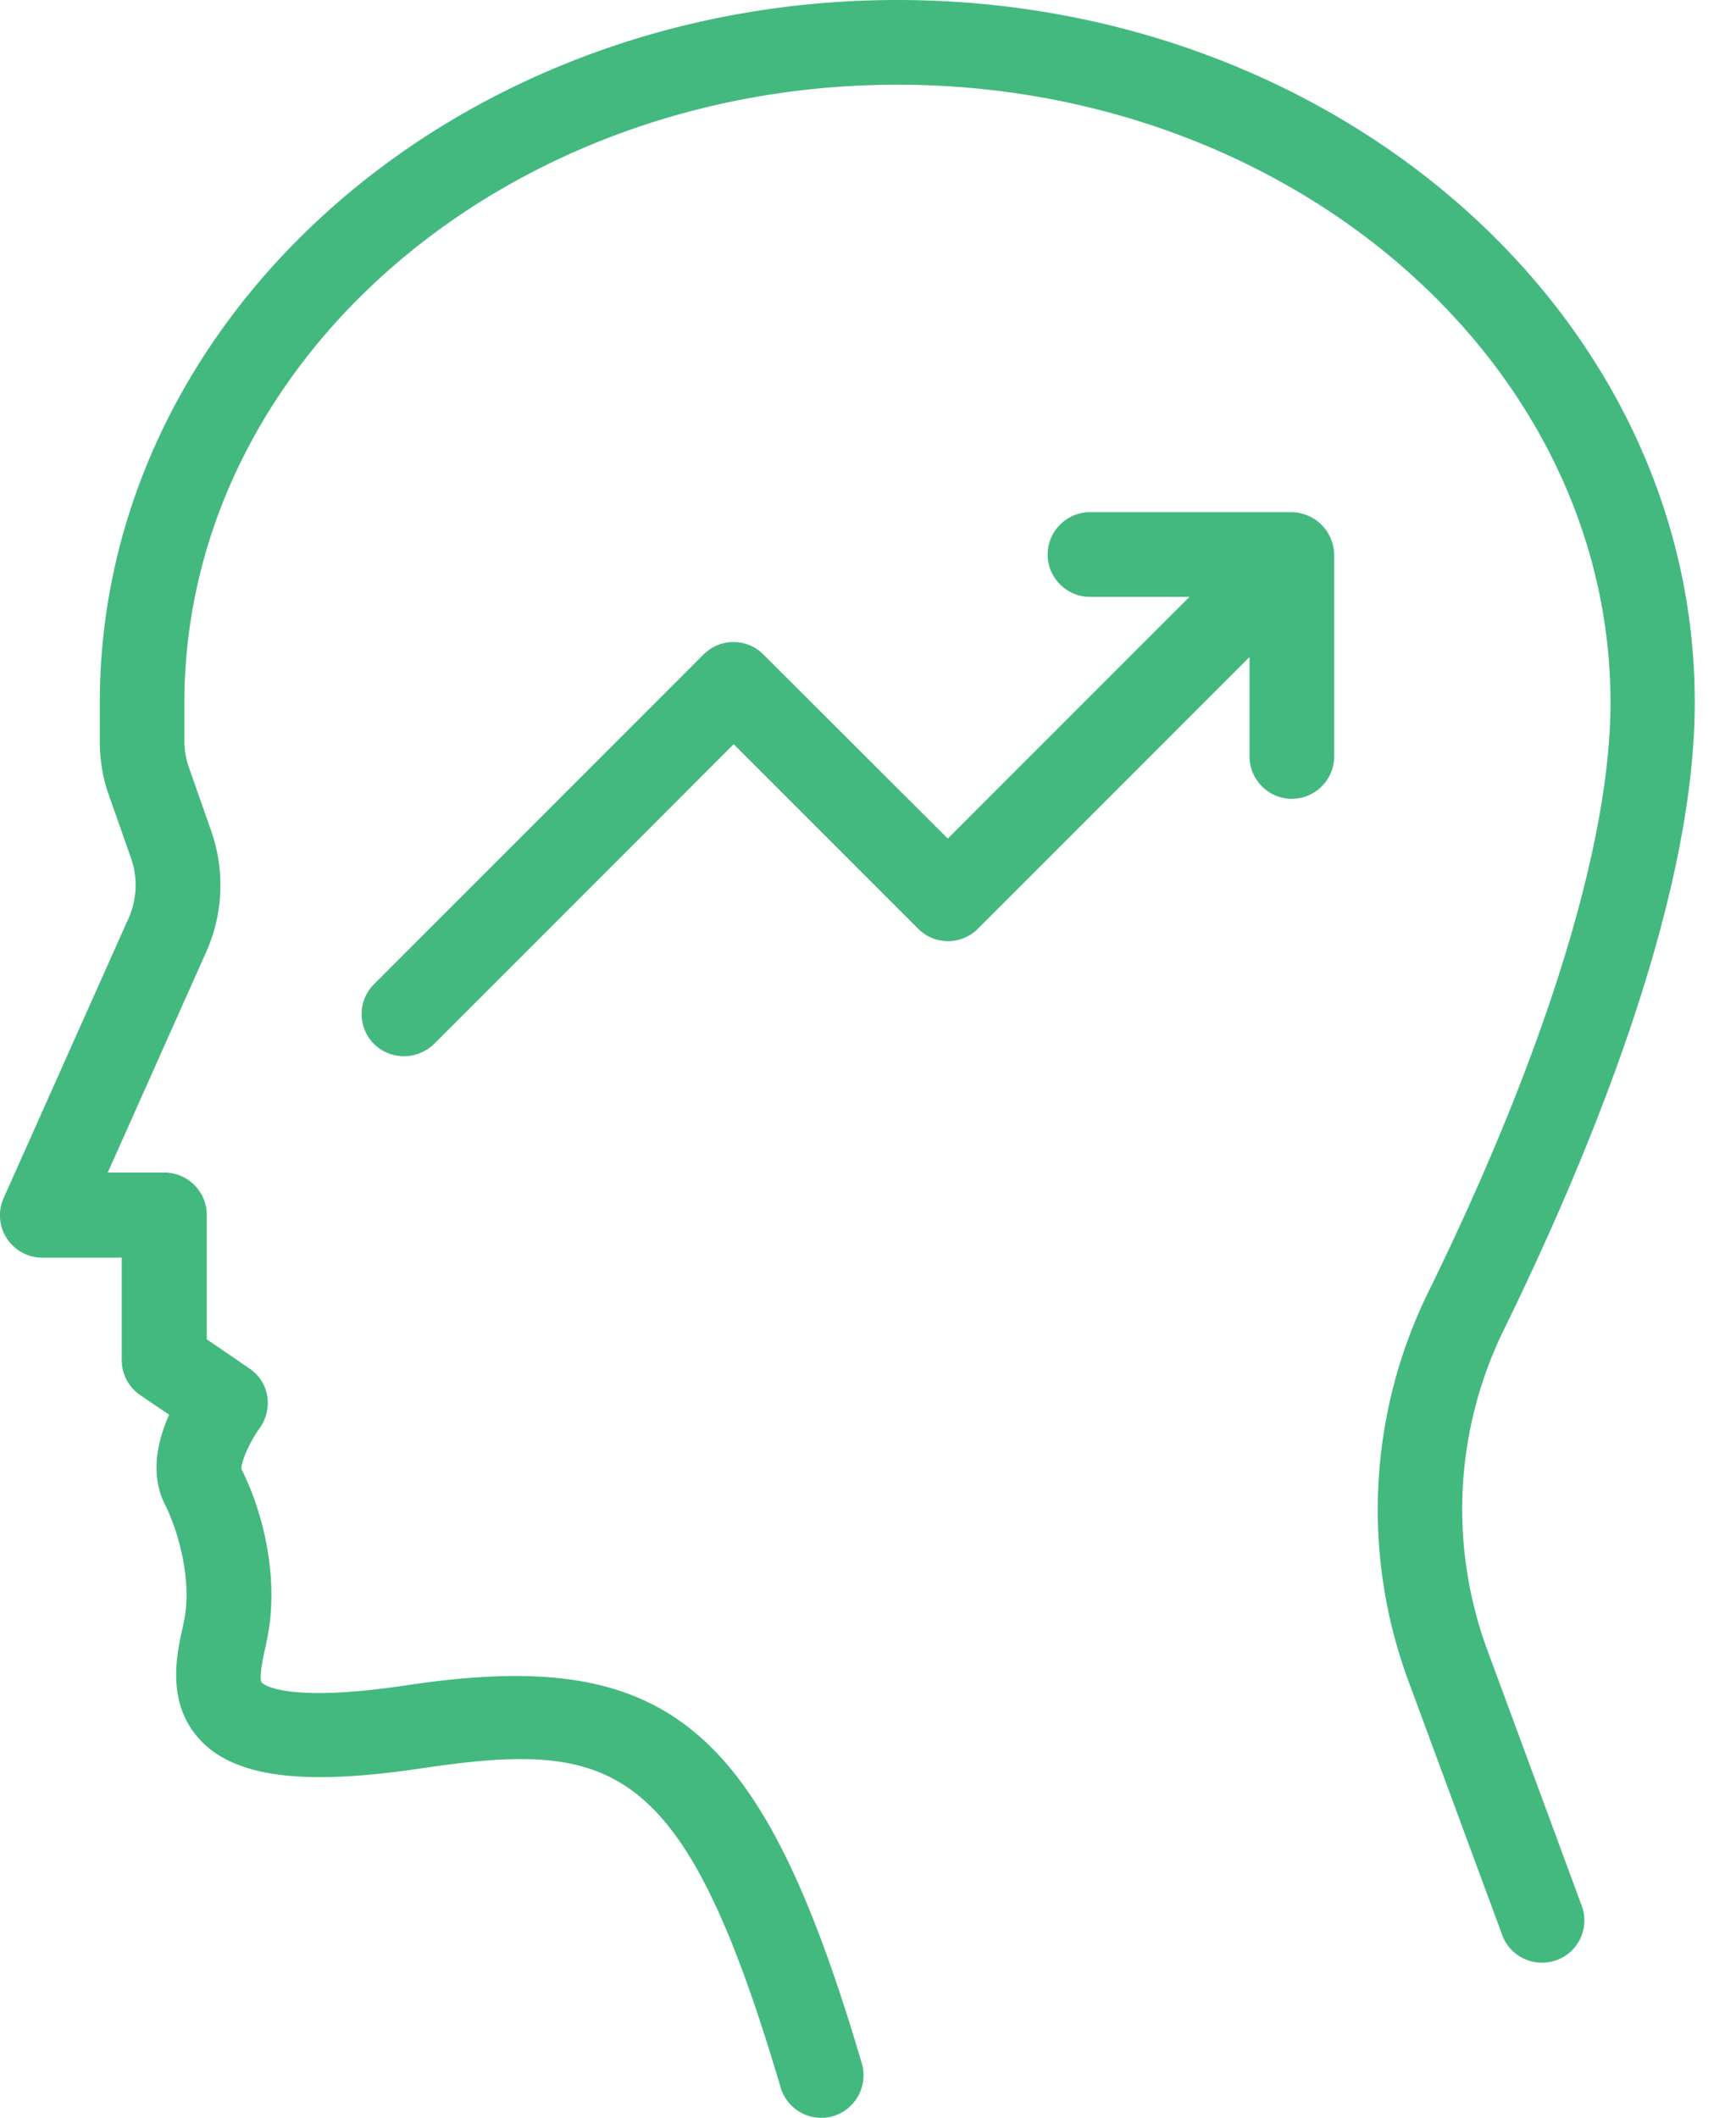 <svg xmlns="http://www.w3.org/2000/svg" width="41" height="50" viewBox="0 0 41 50" fill="none"><path d="M21.195 0C10.811 0 2.357 7.436 2.357 16.59v.91c0 .439.07.879.22 1.288l.52 1.48c.159.46.14.959-.06 1.409L.087 28.282a1 1 0 0 0 .91 1.41h1.878v2.418c0 .33.16.64.44.83l.68.46c-.27.6-.46 1.398-.1 2.118.35.7.64 1.859.45 2.758l-.03.14c-.15.67-.39 1.8.41 2.66.818.879 2.418 1.088 5.186.679 4.567-.68 6.227-.25 8.525 7.526a1.001 1.001 0 0 0 1.24.679c.529-.16.829-.71.68-1.24-2.37-8.025-4.578-9.854-10.744-8.934-2.929.44-3.408-.04-3.428-.06-.08-.09.04-.65.09-.86l.03-.15c.31-1.468-.11-3.068-.6-4.027-.02-.16.19-.64.42-.96.16-.22.23-.49.19-.76a.983.983 0 0 0-.42-.659l-1.01-.69v-2.937c0-.55-.45-1-.999-1h-1.34l2.32-5.197c.41-.909.449-1.938.12-2.878l-.52-1.479a1.9 1.9 0 0 1-.11-.63v-.909C4.356 8.545 11.91 2 21.196 2s16.84 6.546 16.84 14.591c0 3.309-1.529 8.266-4.317 13.942a11.654 11.654 0 0 0-.47 9.115l2.23 6.037c.189.519.769.78 1.288.59.52-.19.78-.77.59-1.28l-2.229-6.036a9.617 9.617 0 0 1 .38-7.546c2.06-4.207 4.518-10.194 4.518-14.82C40.036 7.435 31.58 0 21.196 0z" fill="#43B97F"></path><path d="M18.028 15.45a.995.995 0 0 0-1.41 0l-7.785 7.786a.995.995 0 0 0 .71 1.7c.26 0 .51-.1.71-.29l7.075-7.076 4.357 4.357c.39.39 1.02.39 1.41 0l6.416-6.416v2.348c0 .55.45 1 .999 1 .55 0 1-.45 1-1v-4.767a1.02 1.02 0 0 0-1-1h-4.767c-.55 0-1 .45-1 1s.45 1 1 1h2.348l-5.706 5.706-4.357-4.347z" fill="#43B97F"></path></svg>